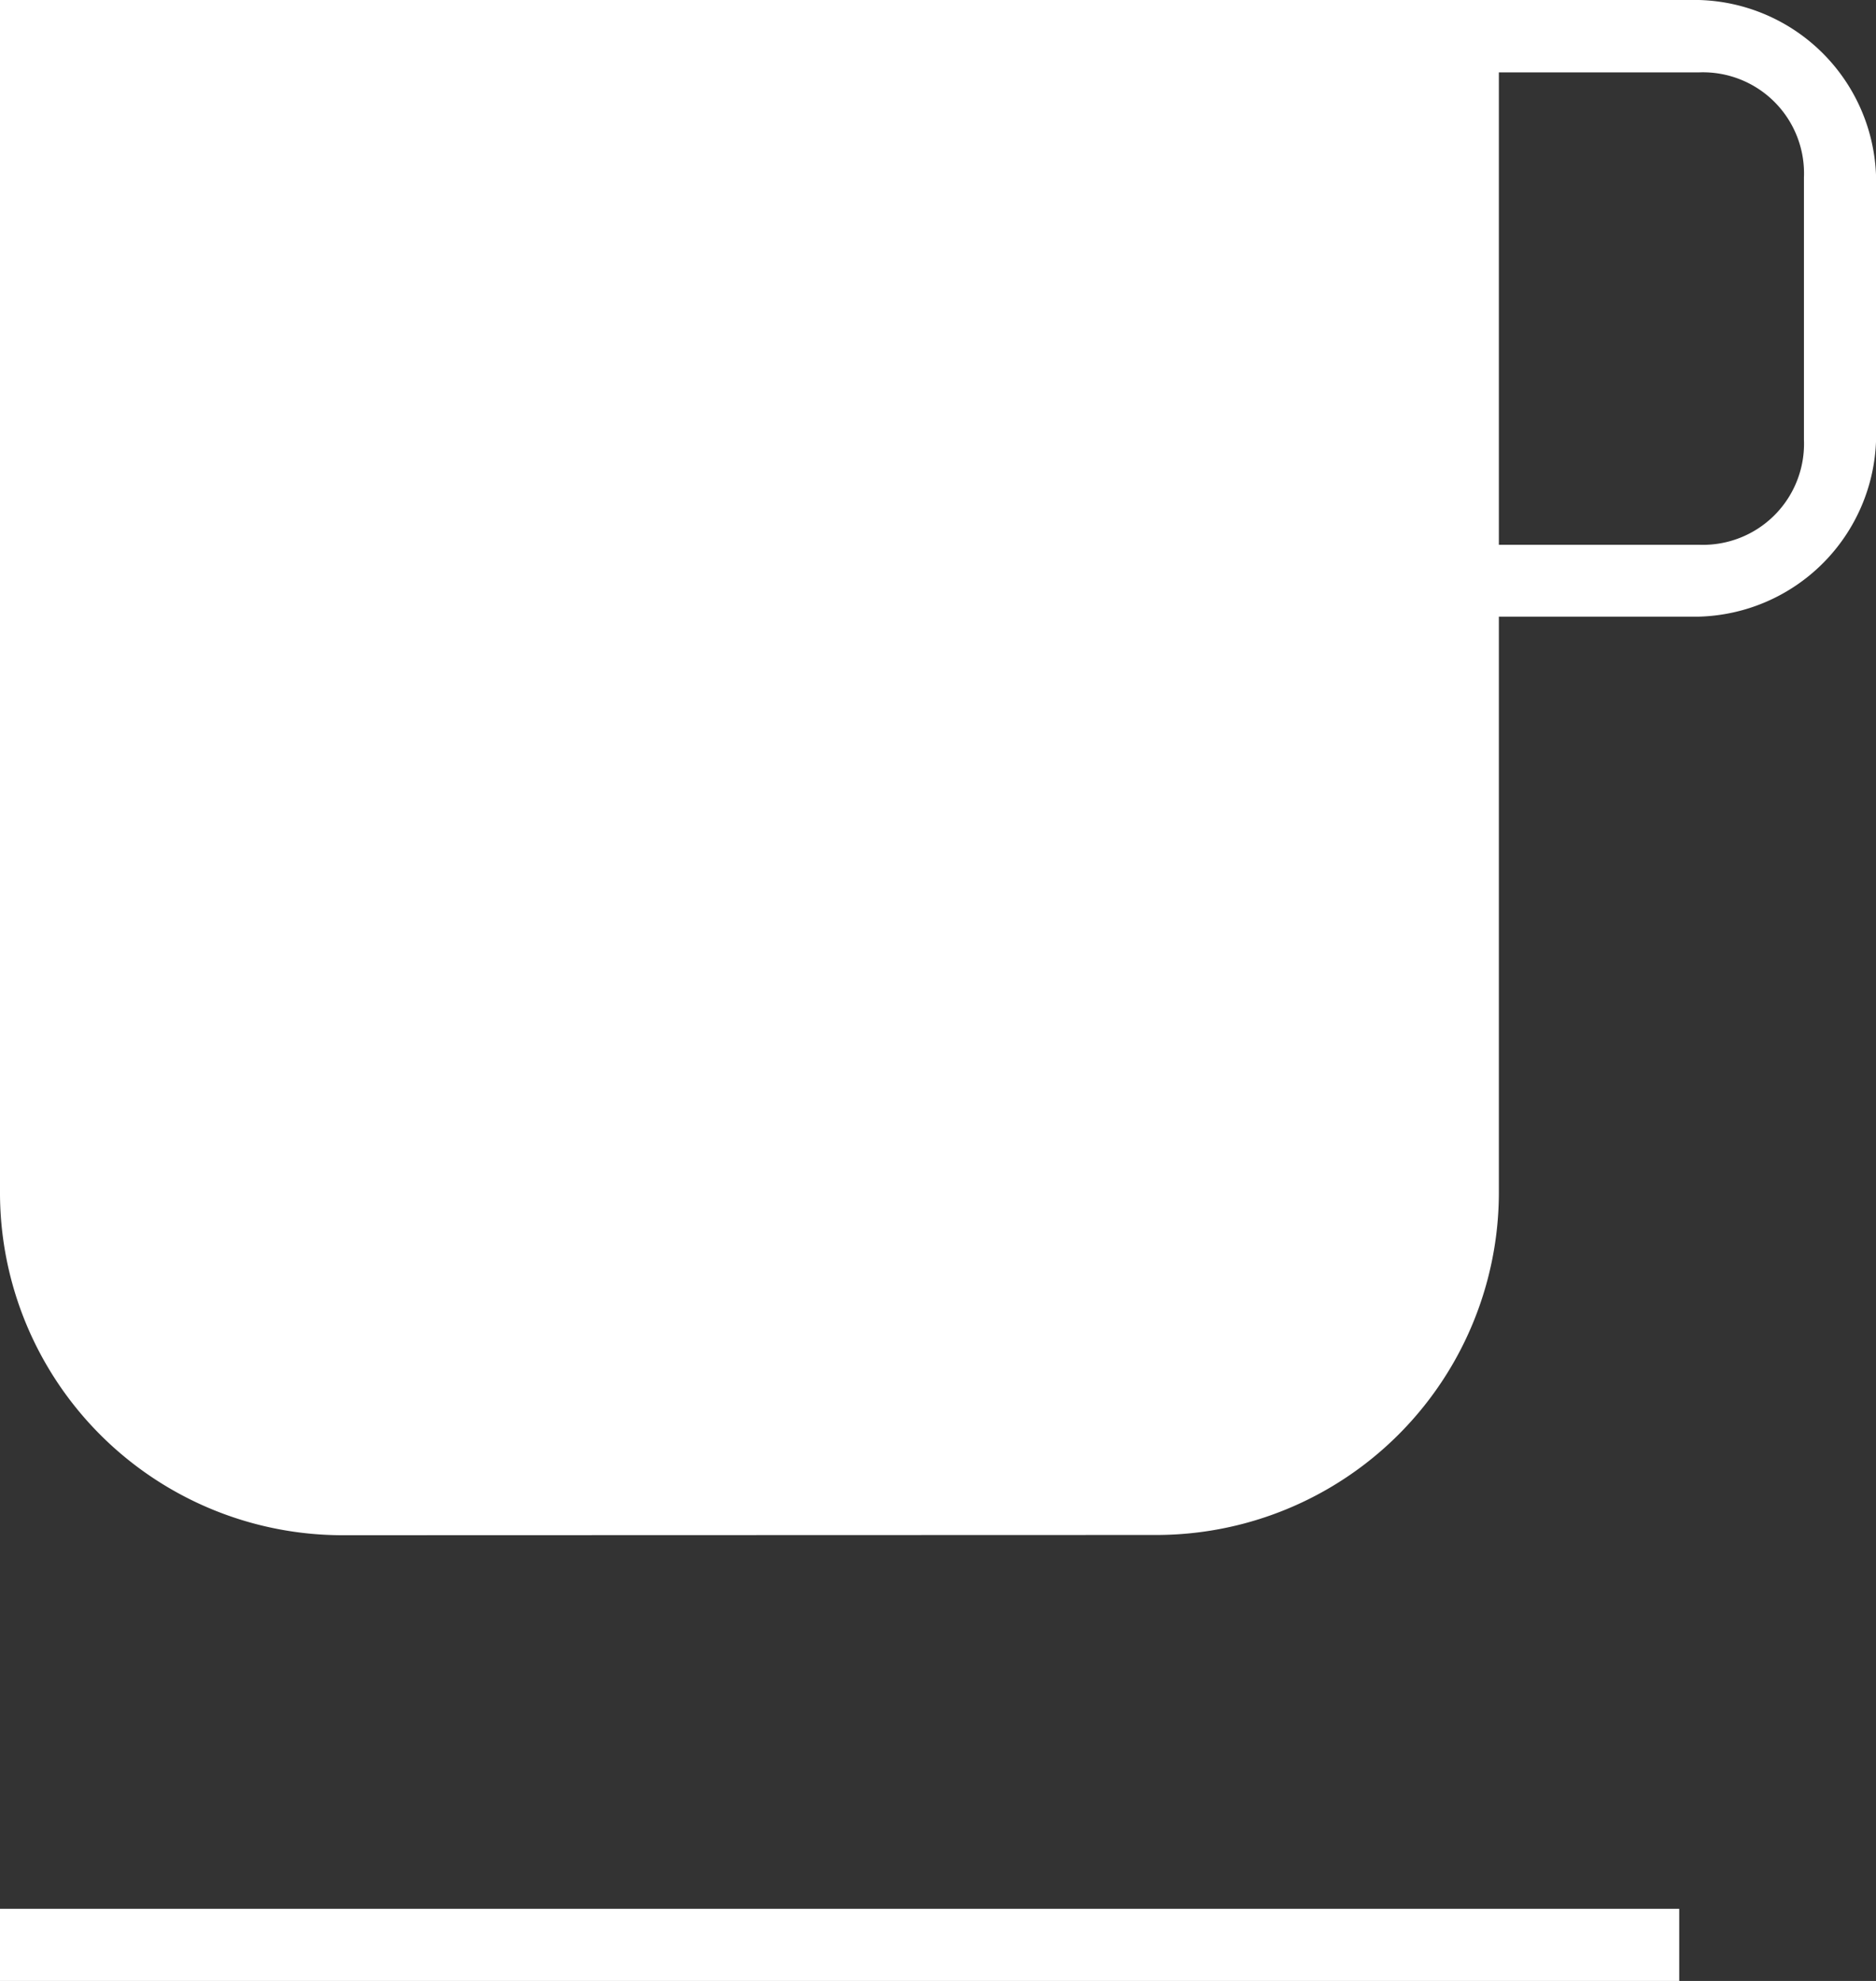<svg xmlns="http://www.w3.org/2000/svg" width="22.728" height="24" viewBox="0 0 22.728 24">
  <rect x="0" y="0" width="22.728" height="24" fill="#333333" stroke="none"/>
  <path id="icon-green-breakfast" d="M212,298v-.874h20.344V298Zm4.172-5.4A4.152,4.152,0,0,1,212,288.424V274h20.583a2.207,2.207,0,0,1,2.146,2.146v3.179a2.207,2.207,0,0,1-2.146,2.146h-2.424v6.954a4.152,4.152,0,0,1-4.172,4.172Zm13.987-12h2.424a1.224,1.224,0,0,0,1.272-1.272v-3.179a1.224,1.224,0,0,0-1.272-1.272h-2.424Z" transform="translate(-212 -274)" fill="#fff"/>
</svg>
